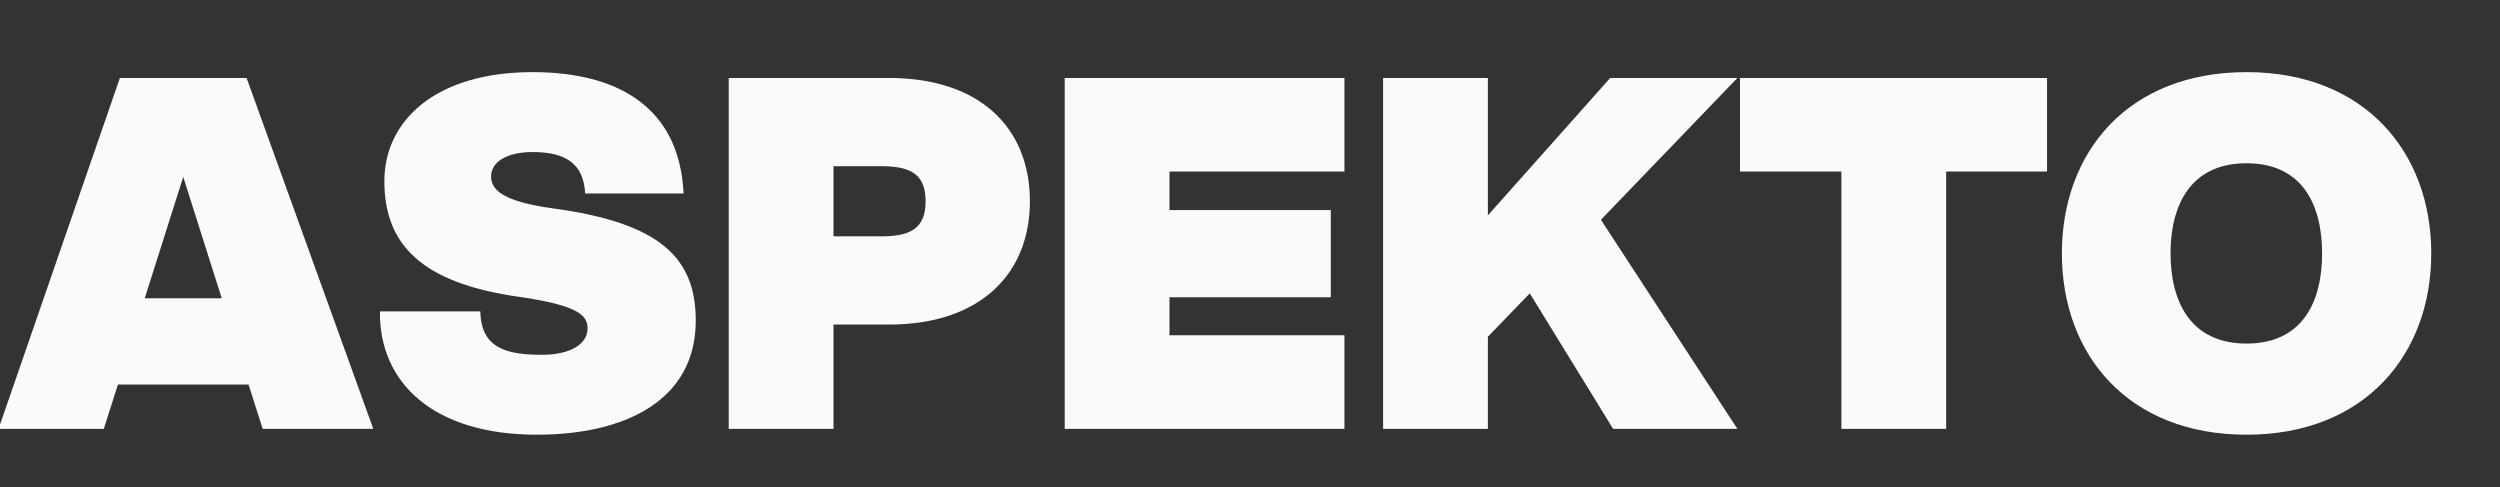 <svg width="513" height="100" viewBox="0 0 513 100" fill="none" xmlns="http://www.w3.org/2000/svg">
<rect x="0" y="0" width="513" height="100" fill="#333333" stroke="none"/>
<g clip-path="url(#clip0_207_29)">
<path d="M53.9 88L51 78.9H24.2L21.3 88H-0.3L24.6 16H50.6L76.6 88H53.9ZM29.7 61.2H45.5L37.6 36.3L29.7 61.2ZM110.17 89.2C88.769 89.2 77.769 78.4 77.969 63.9H98.57C98.669 71.8 104.57 72.8 111.27 72.8C116.87 72.8 120.57 70.7 120.57 67.4C120.57 64.9 119.07 62.7 106.47 60.9C86.57 58.1 78.87 50.2 78.87 37.2C78.87 24.7 89.469 14.8 109.27 14.8C127.57 14.8 139.47 22.6 140.27 39.7H120.07C119.77 33.5 115.97 31.2 109.27 31.2C104.07 31.2 100.77 33.2 100.77 36.2C100.77 39 103.27 41.4 113.77 42.8C135.47 45.8 142.77 52.9 142.77 65.8C142.77 82.1 128.37 89.2 110.17 89.2ZM149.534 88V16H182.434C201.034 16 211.334 26.2 211.334 41.3C211.334 56.3 201.034 66.6 182.434 66.6H171.034V88H149.534ZM171.034 48.5H180.734C186.534 48.5 189.934 47.1 189.934 41.3C189.934 35.5 186.534 34.1 180.734 34.1H171.034V48.5ZM218.479 88V16H275.879V35.2H239.979V43.1H273.079V61H239.979V68.8H275.879V88H218.479ZM283.811 88V16H305.311V44.2L330.411 16H356.511L328.511 45.1L356.511 88H331.011L313.911 60.2L305.311 69.1V88H283.811ZM377.852 88V35.2H357.052V16H420.052V35.2H399.352V88H377.852ZM460.996 89.2C436.596 89.2 423.096 72.7 423.096 52C423.096 31.3 436.596 14.8 460.996 14.8C485.296 14.8 498.896 31.3 498.896 52C498.896 72.7 485.296 89.2 460.996 89.2ZM445.396 52C445.396 61.9 449.496 70.5 460.996 70.5C472.496 70.5 476.496 61.9 476.496 52C476.496 42.1 472.496 33.5 460.996 33.5C449.496 33.5 445.396 42.1 445.396 52Z" fill="#FAFAFA"/>
</g>
<defs>
<clipPath id="clip0_207_29">
<rect width="513" height="100" fill="white"/>
</clipPath>
</defs>
</svg>
